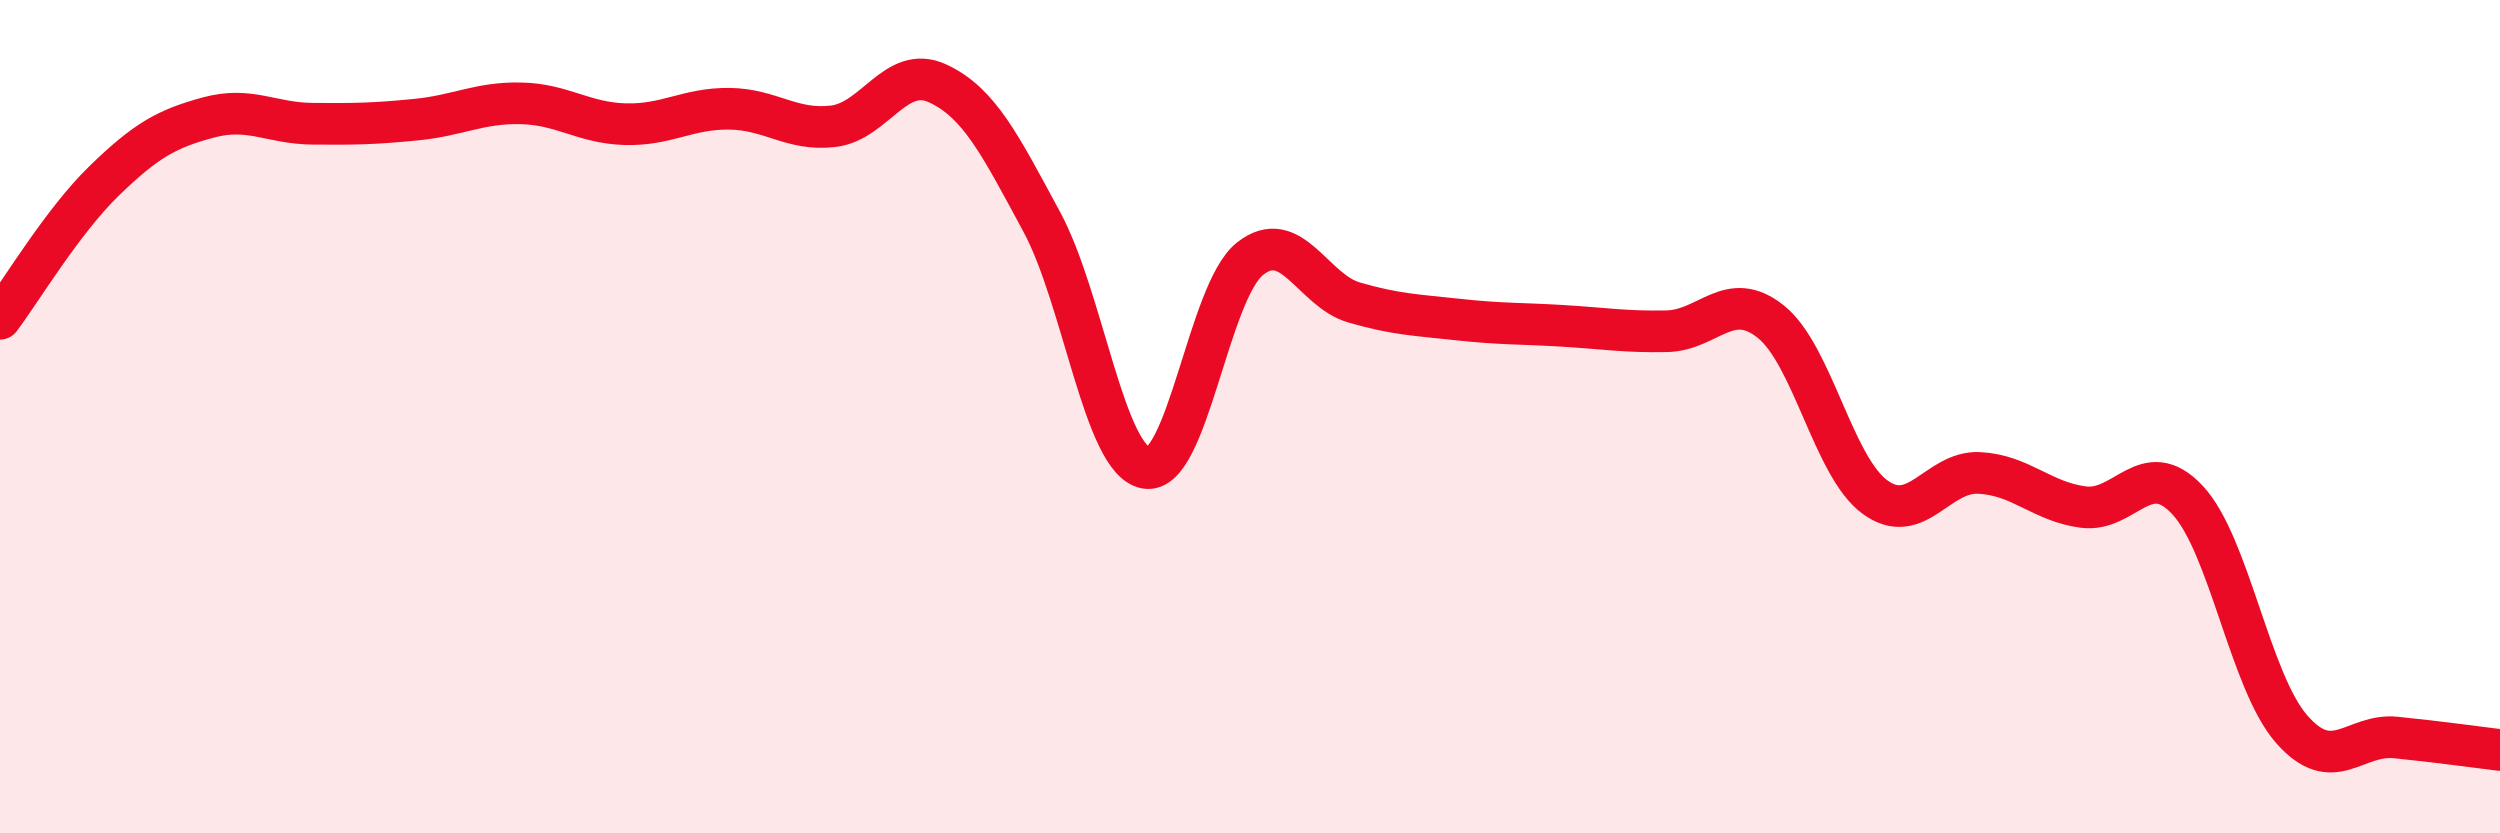 
    <svg width="60" height="20" viewBox="0 0 60 20" xmlns="http://www.w3.org/2000/svg">
      <path
        d="M 0,7.65 C 0.5,6.99 1.5,5.31 2.5,4.34 C 3.5,3.37 4,3.09 5,2.82 C 6,2.55 6.5,2.96 7.5,2.97 C 8.5,2.98 9,2.97 10,2.87 C 11,2.77 11.5,2.46 12.5,2.48 C 13.5,2.5 14,2.95 15,2.98 C 16,3.01 16.5,2.6 17.5,2.61 C 18.5,2.62 19,3.15 20,3.03 C 21,2.91 21.5,1.54 22.5,2 C 23.5,2.46 24,3.47 25,5.32 C 26,7.17 26.5,11.05 27.5,11.23 C 28.5,11.41 29,7 30,6.21 C 31,5.42 31.5,6.97 32.5,7.26 C 33.5,7.55 34,7.56 35,7.67 C 36,7.78 36.5,7.76 37.5,7.82 C 38.5,7.88 39,7.97 40,7.95 C 41,7.93 41.5,6.92 42.5,7.72 C 43.5,8.52 44,11.2 45,11.93 C 46,12.66 46.5,11.3 47.5,11.35 C 48.5,11.4 49,12.04 50,12.17 C 51,12.3 51.5,10.93 52.5,12 C 53.5,13.07 54,16.36 55,17.5 C 56,18.64 56.5,17.6 57.5,17.7 C 58.5,17.8 59.5,17.94 60,18L60 20L0 20Z"
        fill="#EB0A25"
        opacity="0.1"
        stroke-linecap="round"
        stroke-linejoin="round"
      />
      <path
        d="M 0,7.65 C 0.5,6.99 1.5,5.31 2.5,4.34 C 3.5,3.37 4,3.09 5,2.82 C 6,2.55 6.5,2.96 7.5,2.97 C 8.5,2.98 9,2.97 10,2.87 C 11,2.77 11.5,2.46 12.5,2.48 C 13.5,2.5 14,2.95 15,2.98 C 16,3.01 16.5,2.6 17.5,2.61 C 18.5,2.62 19,3.15 20,3.03 C 21,2.91 21.5,1.54 22.5,2 C 23.5,2.46 24,3.47 25,5.32 C 26,7.17 26.5,11.05 27.5,11.23 C 28.5,11.41 29,7 30,6.21 C 31,5.42 31.5,6.97 32.5,7.26 C 33.5,7.55 34,7.56 35,7.67 C 36,7.78 36.5,7.76 37.5,7.82 C 38.5,7.88 39,7.97 40,7.95 C 41,7.93 41.5,6.92 42.5,7.72 C 43.5,8.52 44,11.2 45,11.93 C 46,12.66 46.5,11.3 47.5,11.35 C 48.5,11.4 49,12.04 50,12.17 C 51,12.3 51.5,10.93 52.5,12 C 53.5,13.07 54,16.36 55,17.5 C 56,18.64 56.5,17.6 57.5,17.7 C 58.5,17.8 59.5,17.94 60,18"
        stroke="#EB0A25"
        stroke-width="1"
        fill="none"
        stroke-linecap="round"
        stroke-linejoin="round"
      />
    </svg>
  